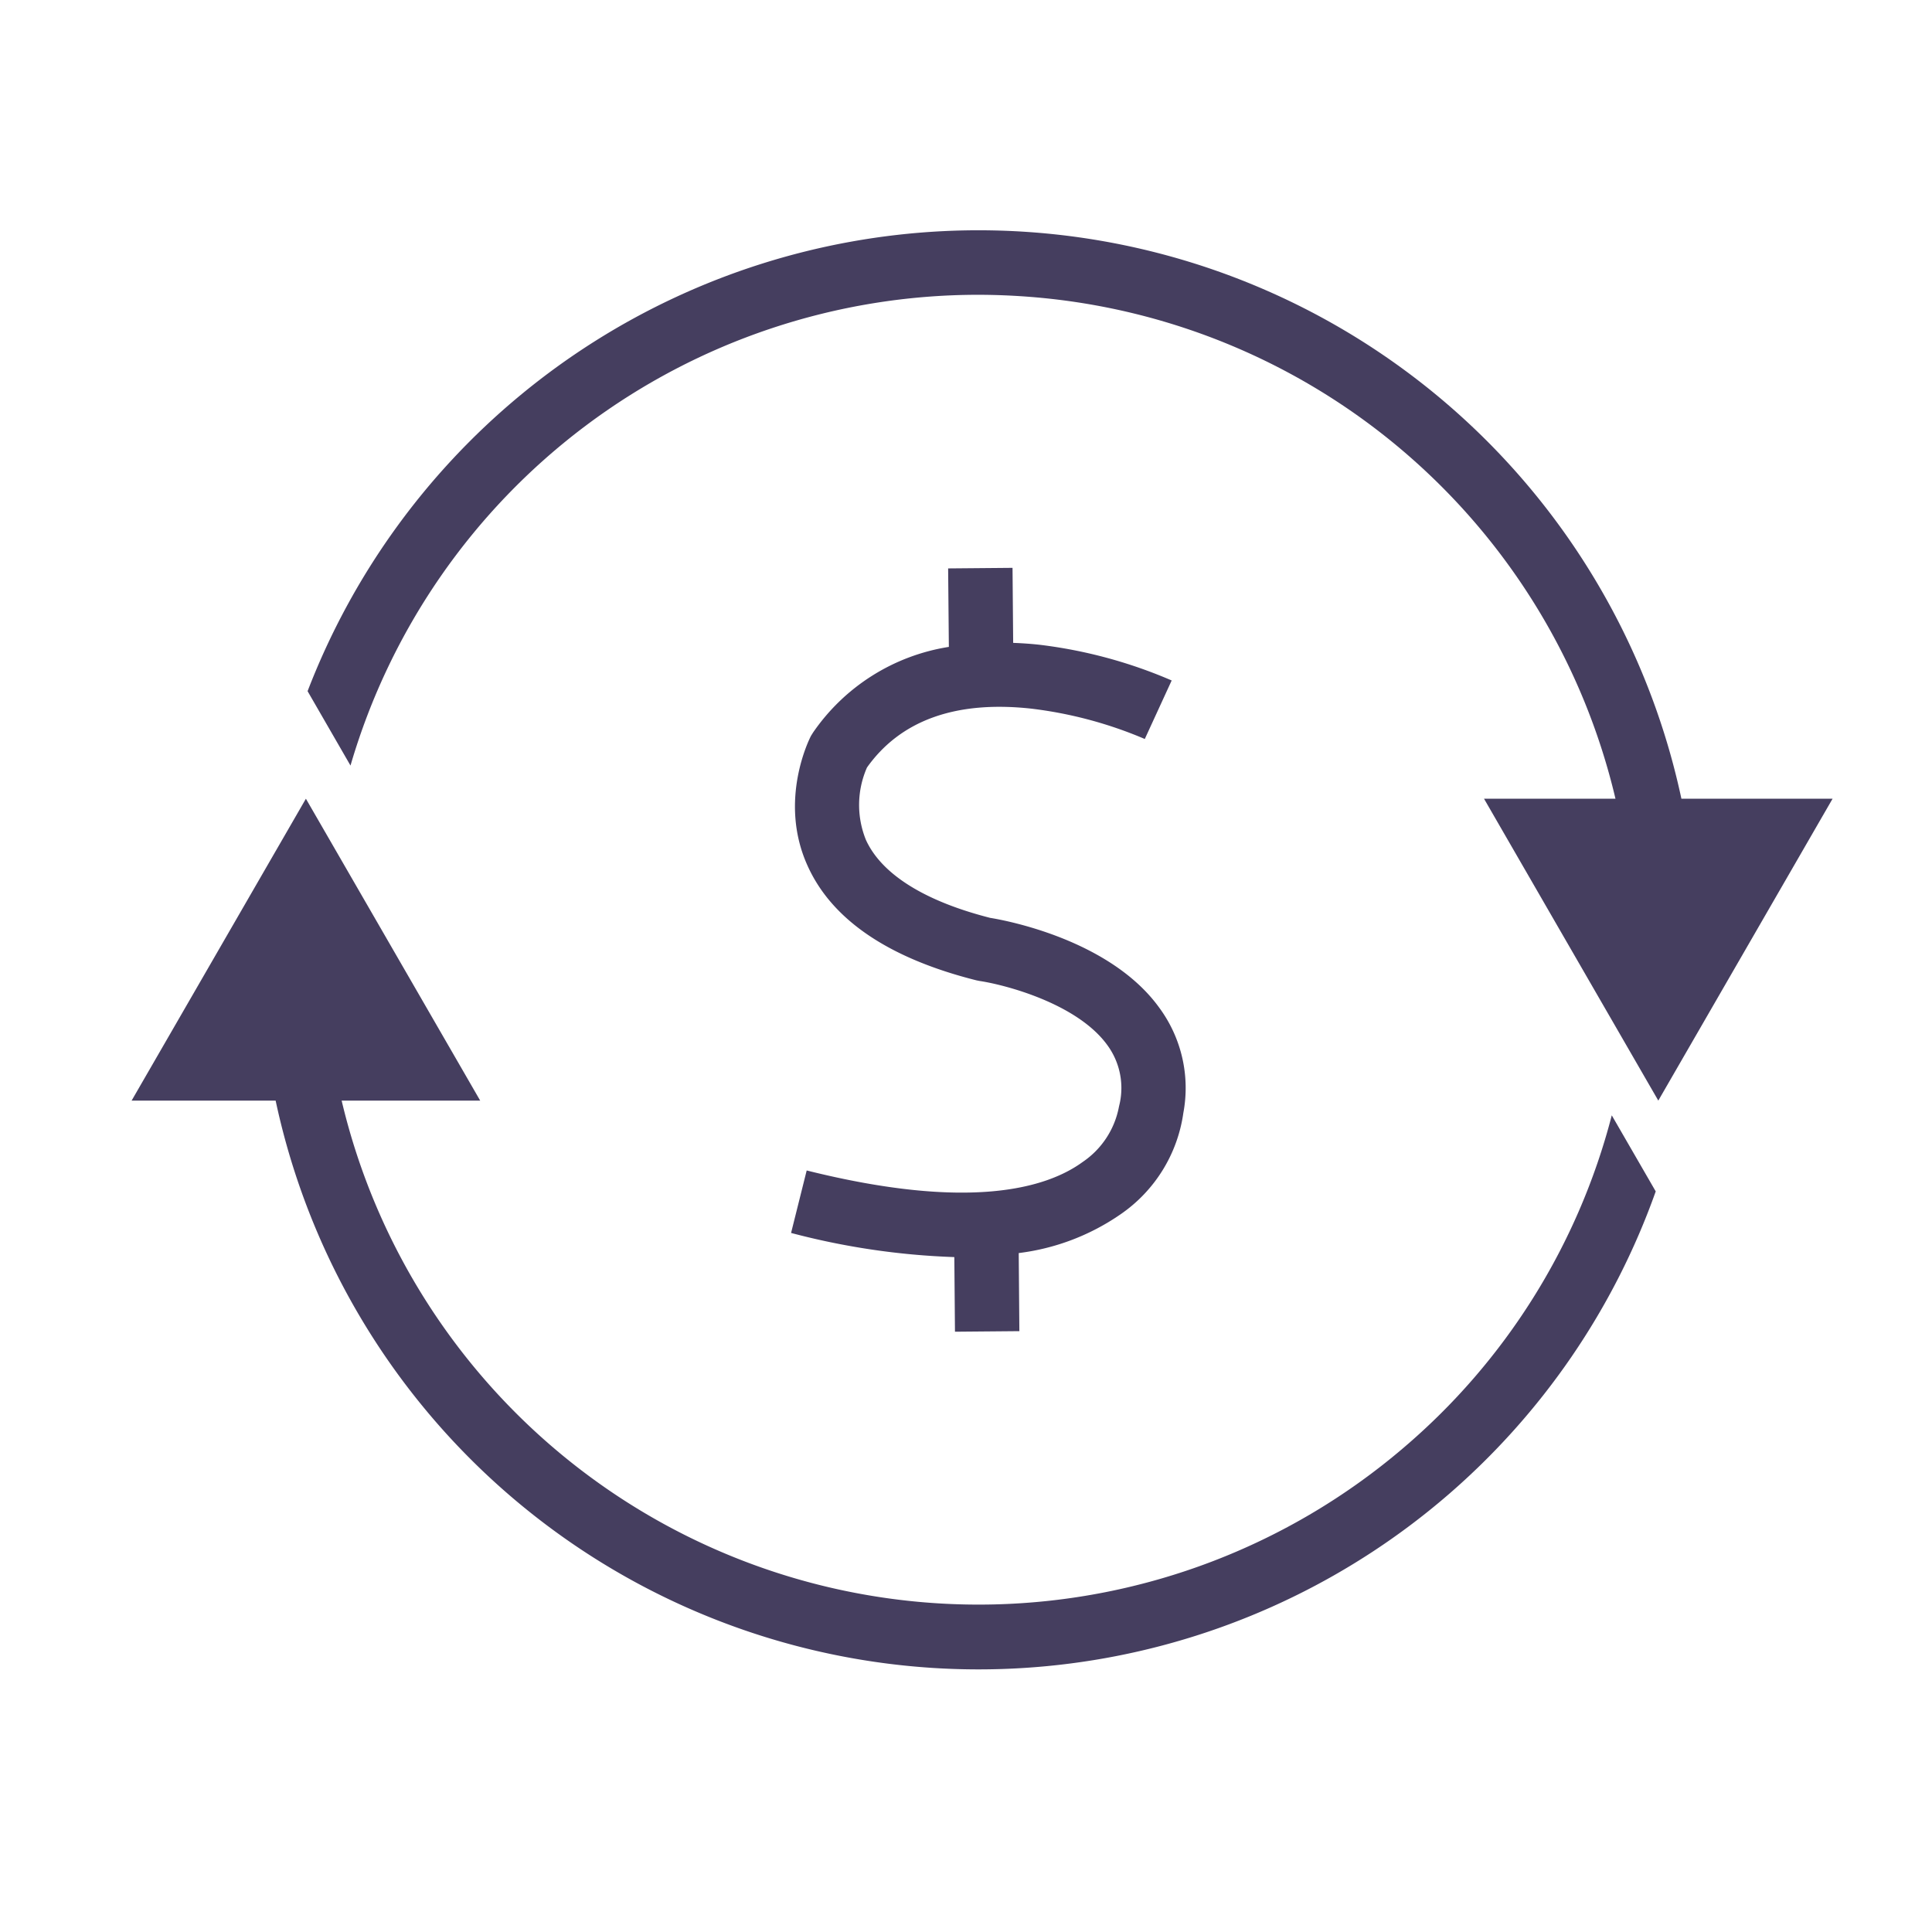 <?xml version="1.0" encoding="UTF-8"?>
<svg viewBox="0 0 240 240" xmlns="http://www.w3.org/2000/svg">
  <style>* {fill:#453E5F}</style>
  <g>
    <path d="M139,137.48a10.66,10.66,0,0,1-4.5,6.86c-4.48,3.27-14.06,6.11-34.29,1.06l-1.94,7.76a91.18,91.18,0,0,0,20.28,3l.08,9.27,8-.07-.08-9.7a28.31,28.31,0,0,0,12.67-4.83A18.39,18.39,0,0,0,147,138.25,16.8,16.8,0,0,0,144,125.17c-6.09-8.42-19-10.83-21-11.15-8.16-2.08-13.49-5.43-15.43-9.68a11.55,11.55,0,0,1,.13-9c4.16-5.85,11-8.32,20.32-7.32a51.47,51.47,0,0,1,14.19,3.78l3.34-7.27a59.16,59.16,0,0,0-16.46-4.44c-1.1-.12-2.17-.19-3.23-.23l-.08-9.32-8,.07.09,9.75A25.23,25.23,0,0,0,101,91l-.25.4c-.17.32-4.09,8-.46,16.08,3,6.74,10.06,11.55,21,14.3l.4.08c3.15.47,12.16,2.8,15.89,8a9,9,0,0,1,1.52,7.19Z" />
    <path d="M208.87,99.22A89.29,89.29,0,0,0,38.21,85.86l5.33,9.24a81.23,81.23,0,0,1,77.89-58.48c2.21,0,4.44.09,6.67.27a81.22,81.22,0,0,1,72.58,62.33H184.35L206,136.72l21.65-37.5Z" />
    <path d="M174.27,179.92a81.29,81.29,0,0,1-131.83-43.2H59.65L38,99.22l-21.65,37.5H34.24A89.28,89.28,0,0,0,205.68,148l-5.46-9.45A80.79,80.79,0,0,1,174.27,179.92Z" />
  </g>
</svg>